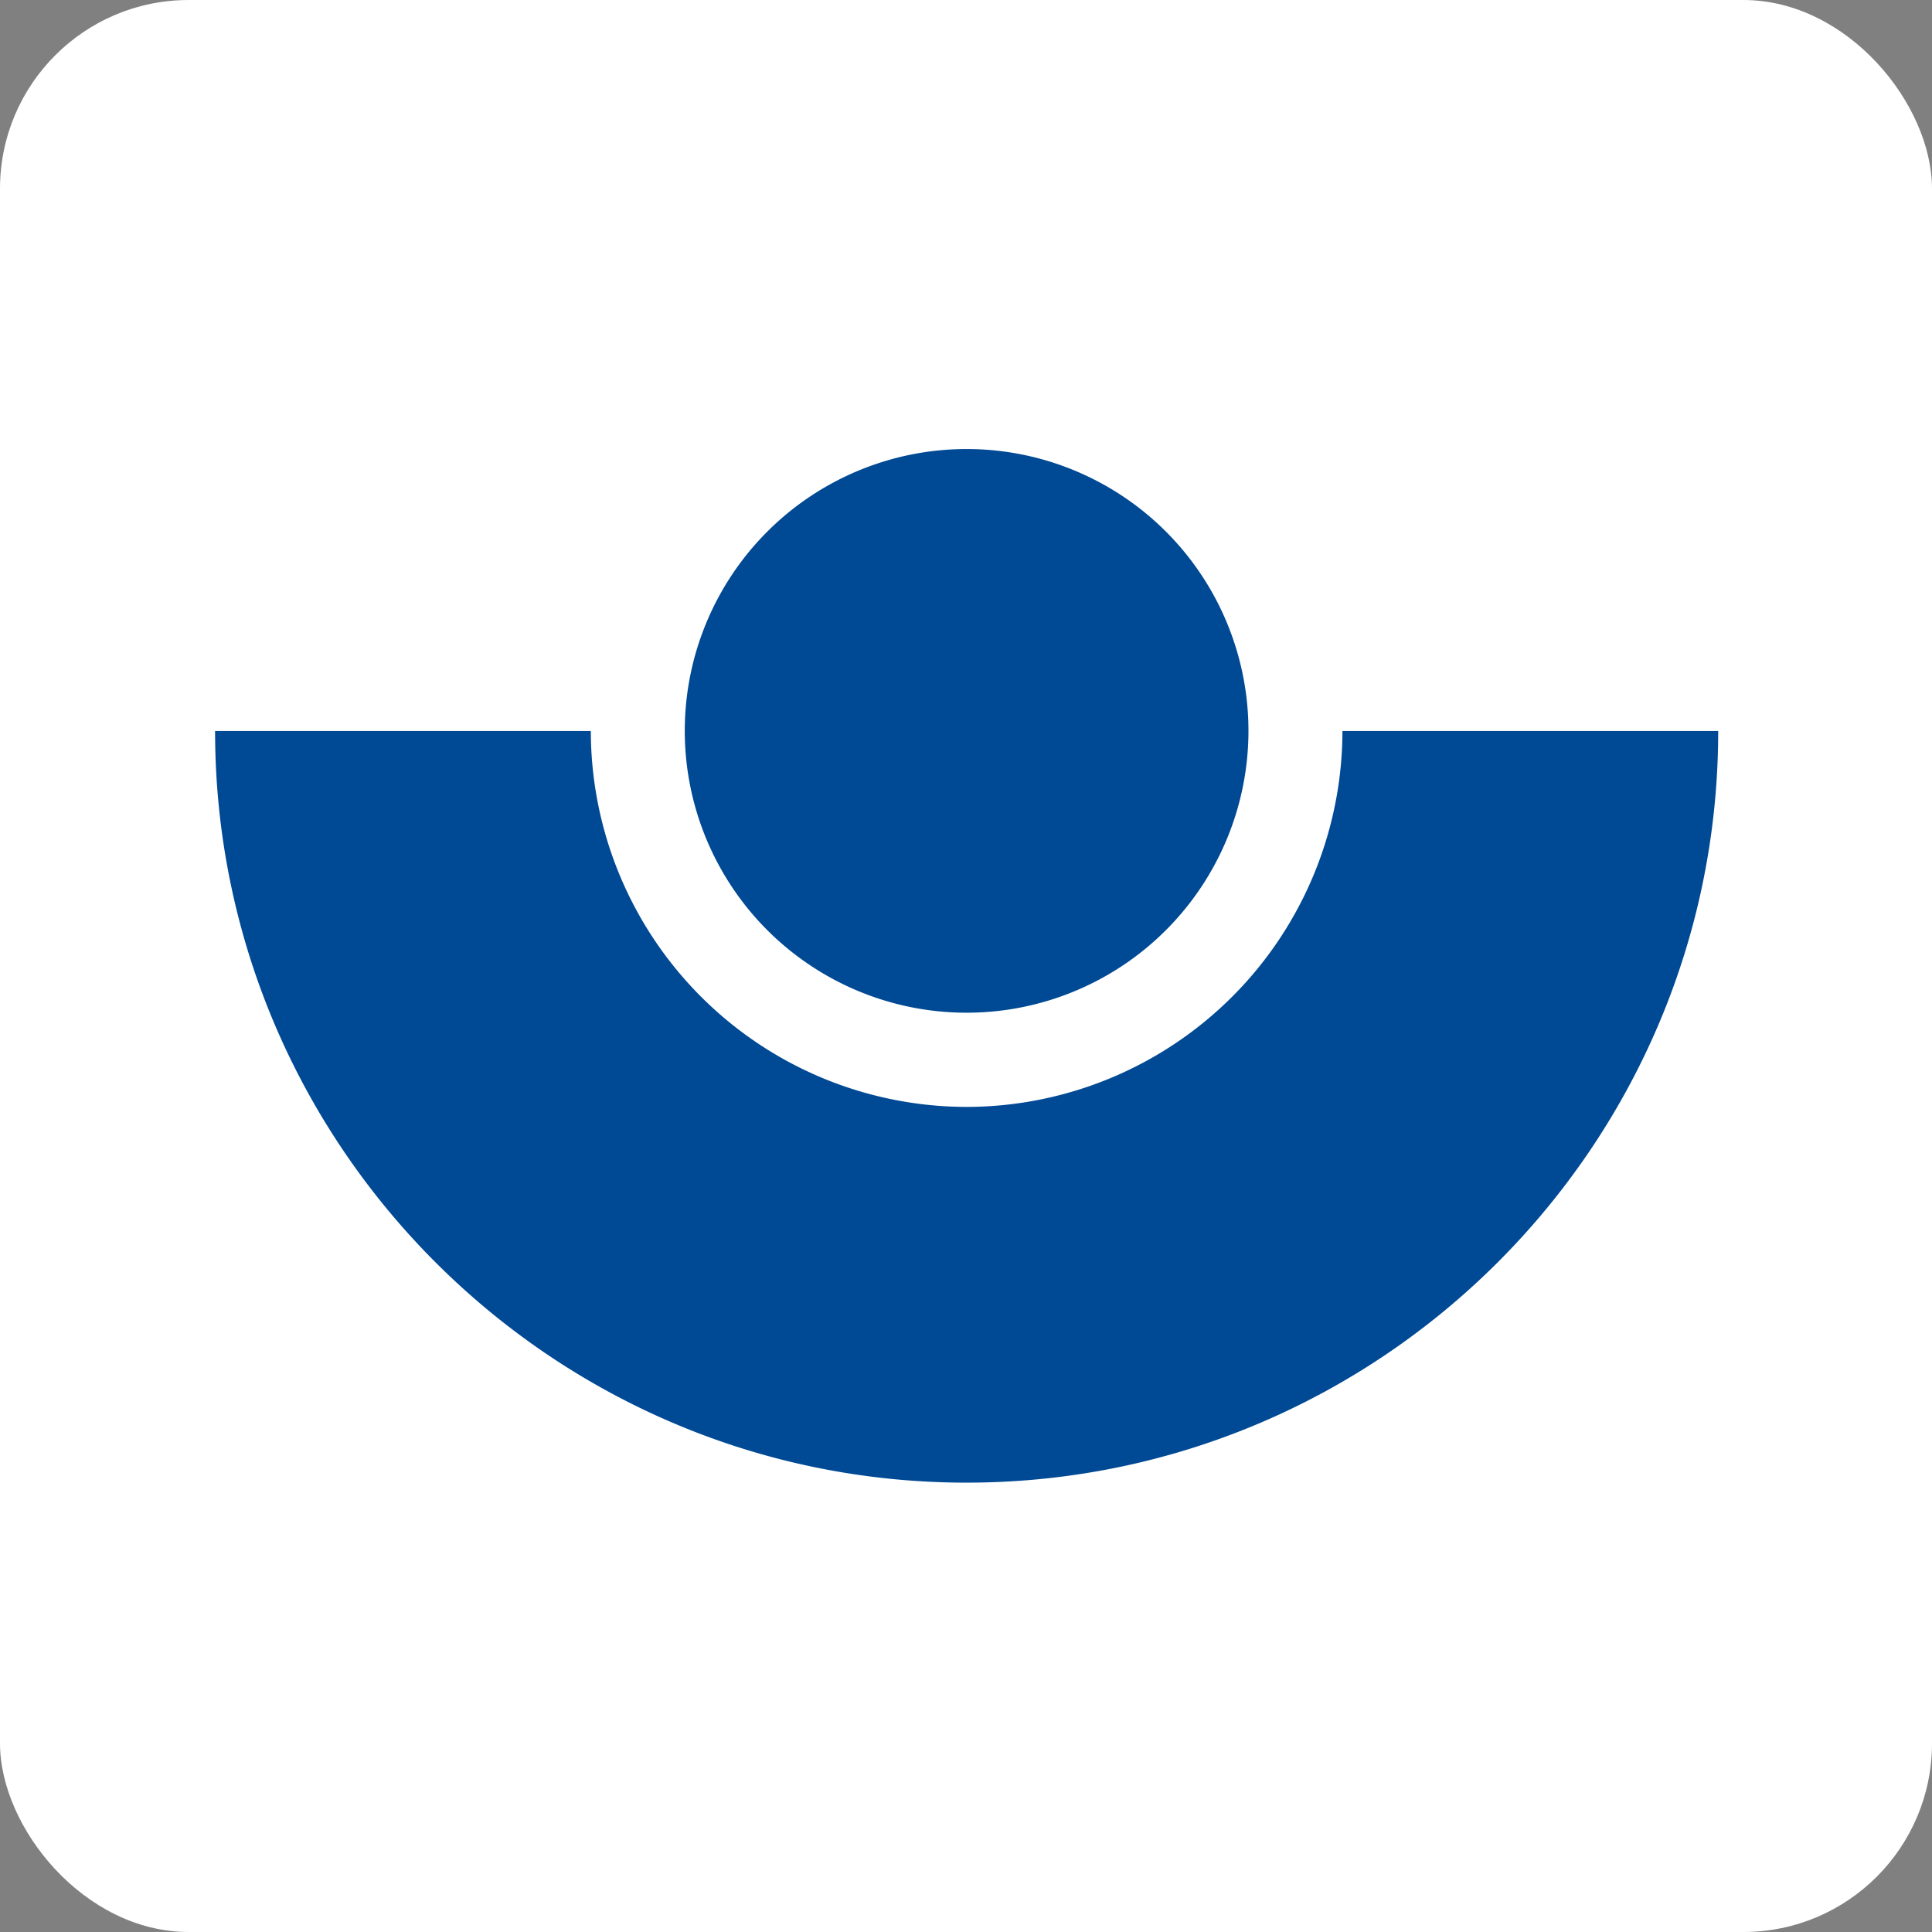 <svg xmlns="http://www.w3.org/2000/svg" xmlns:xlink="http://www.w3.org/1999/xlink" width="512" height="512" viewBox="0 0 512 512"><rect x="0" y="0" width="512" height="512" fill="#808080" stroke="none"/><defs><clipPath id="b"><rect width="512" height="512"/></clipPath></defs><g id="a" clip-path="url(#b)"><rect width="512" height="512" rx="50" fill="#fff"/><g transform="translate(21.262 -63.771)"><path d="M199.139,105.432A99.716,99.716,0,0,1,99.577,5.82H0C0,115.656,89.339,205.005,199.139,205.005c109.846,0,199.2-89.349,199.2-199.185H298.761a99.738,99.738,0,0,1-99.622,99.612" transform="translate(35.738 251.682)" fill="#004994" fill-rule="evenodd"/><path d="M159.075,74.713A74.69,74.69,0,1,1,84.362,0a74.678,74.678,0,0,1,74.713,74.713" transform="translate(150.515 182.771)" fill="#004994" fill-rule="evenodd"/></g></g></svg>
